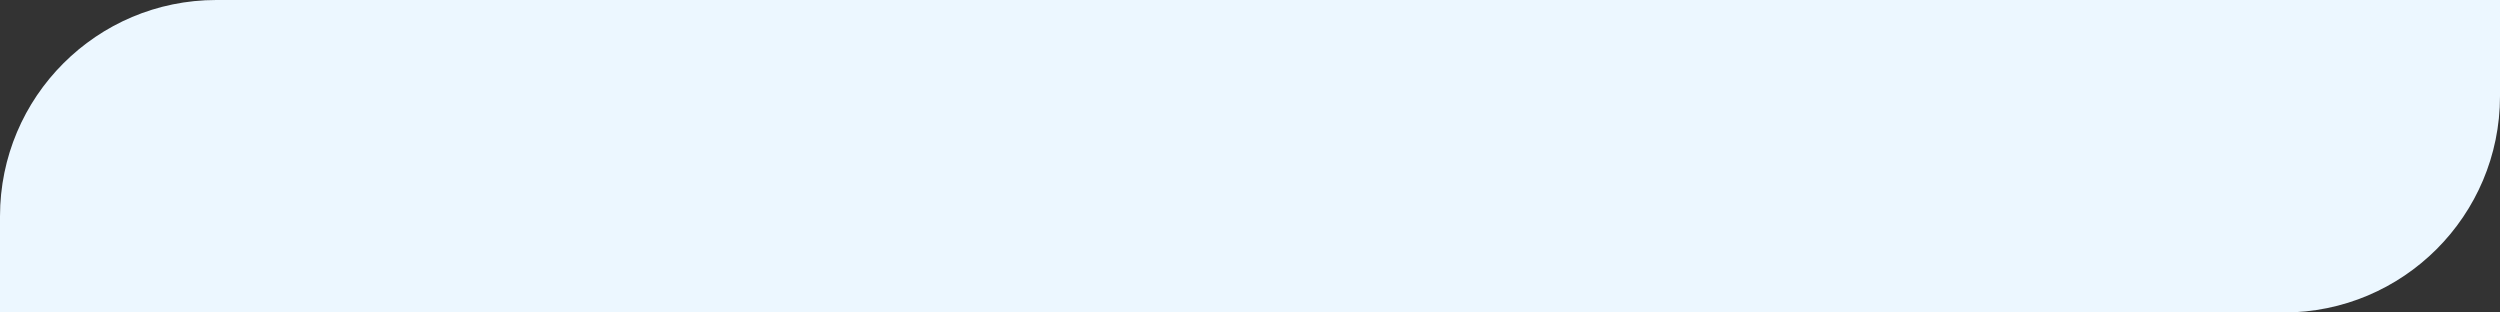 <?xml version="1.0" encoding="UTF-8"?> <svg xmlns="http://www.w3.org/2000/svg" width="1248" height="156" viewBox="0 0 1248 156" fill="none"><rect x="0" y="0" width="1248" height="156" fill="#333333" stroke="none"/> <path d="M0 108C0 48.353 48.353 0 108 0H1248V48C1248 107.647 1199.65 156 1140 156H0V108Z" fill="#ECF7FF"></path> </svg> 